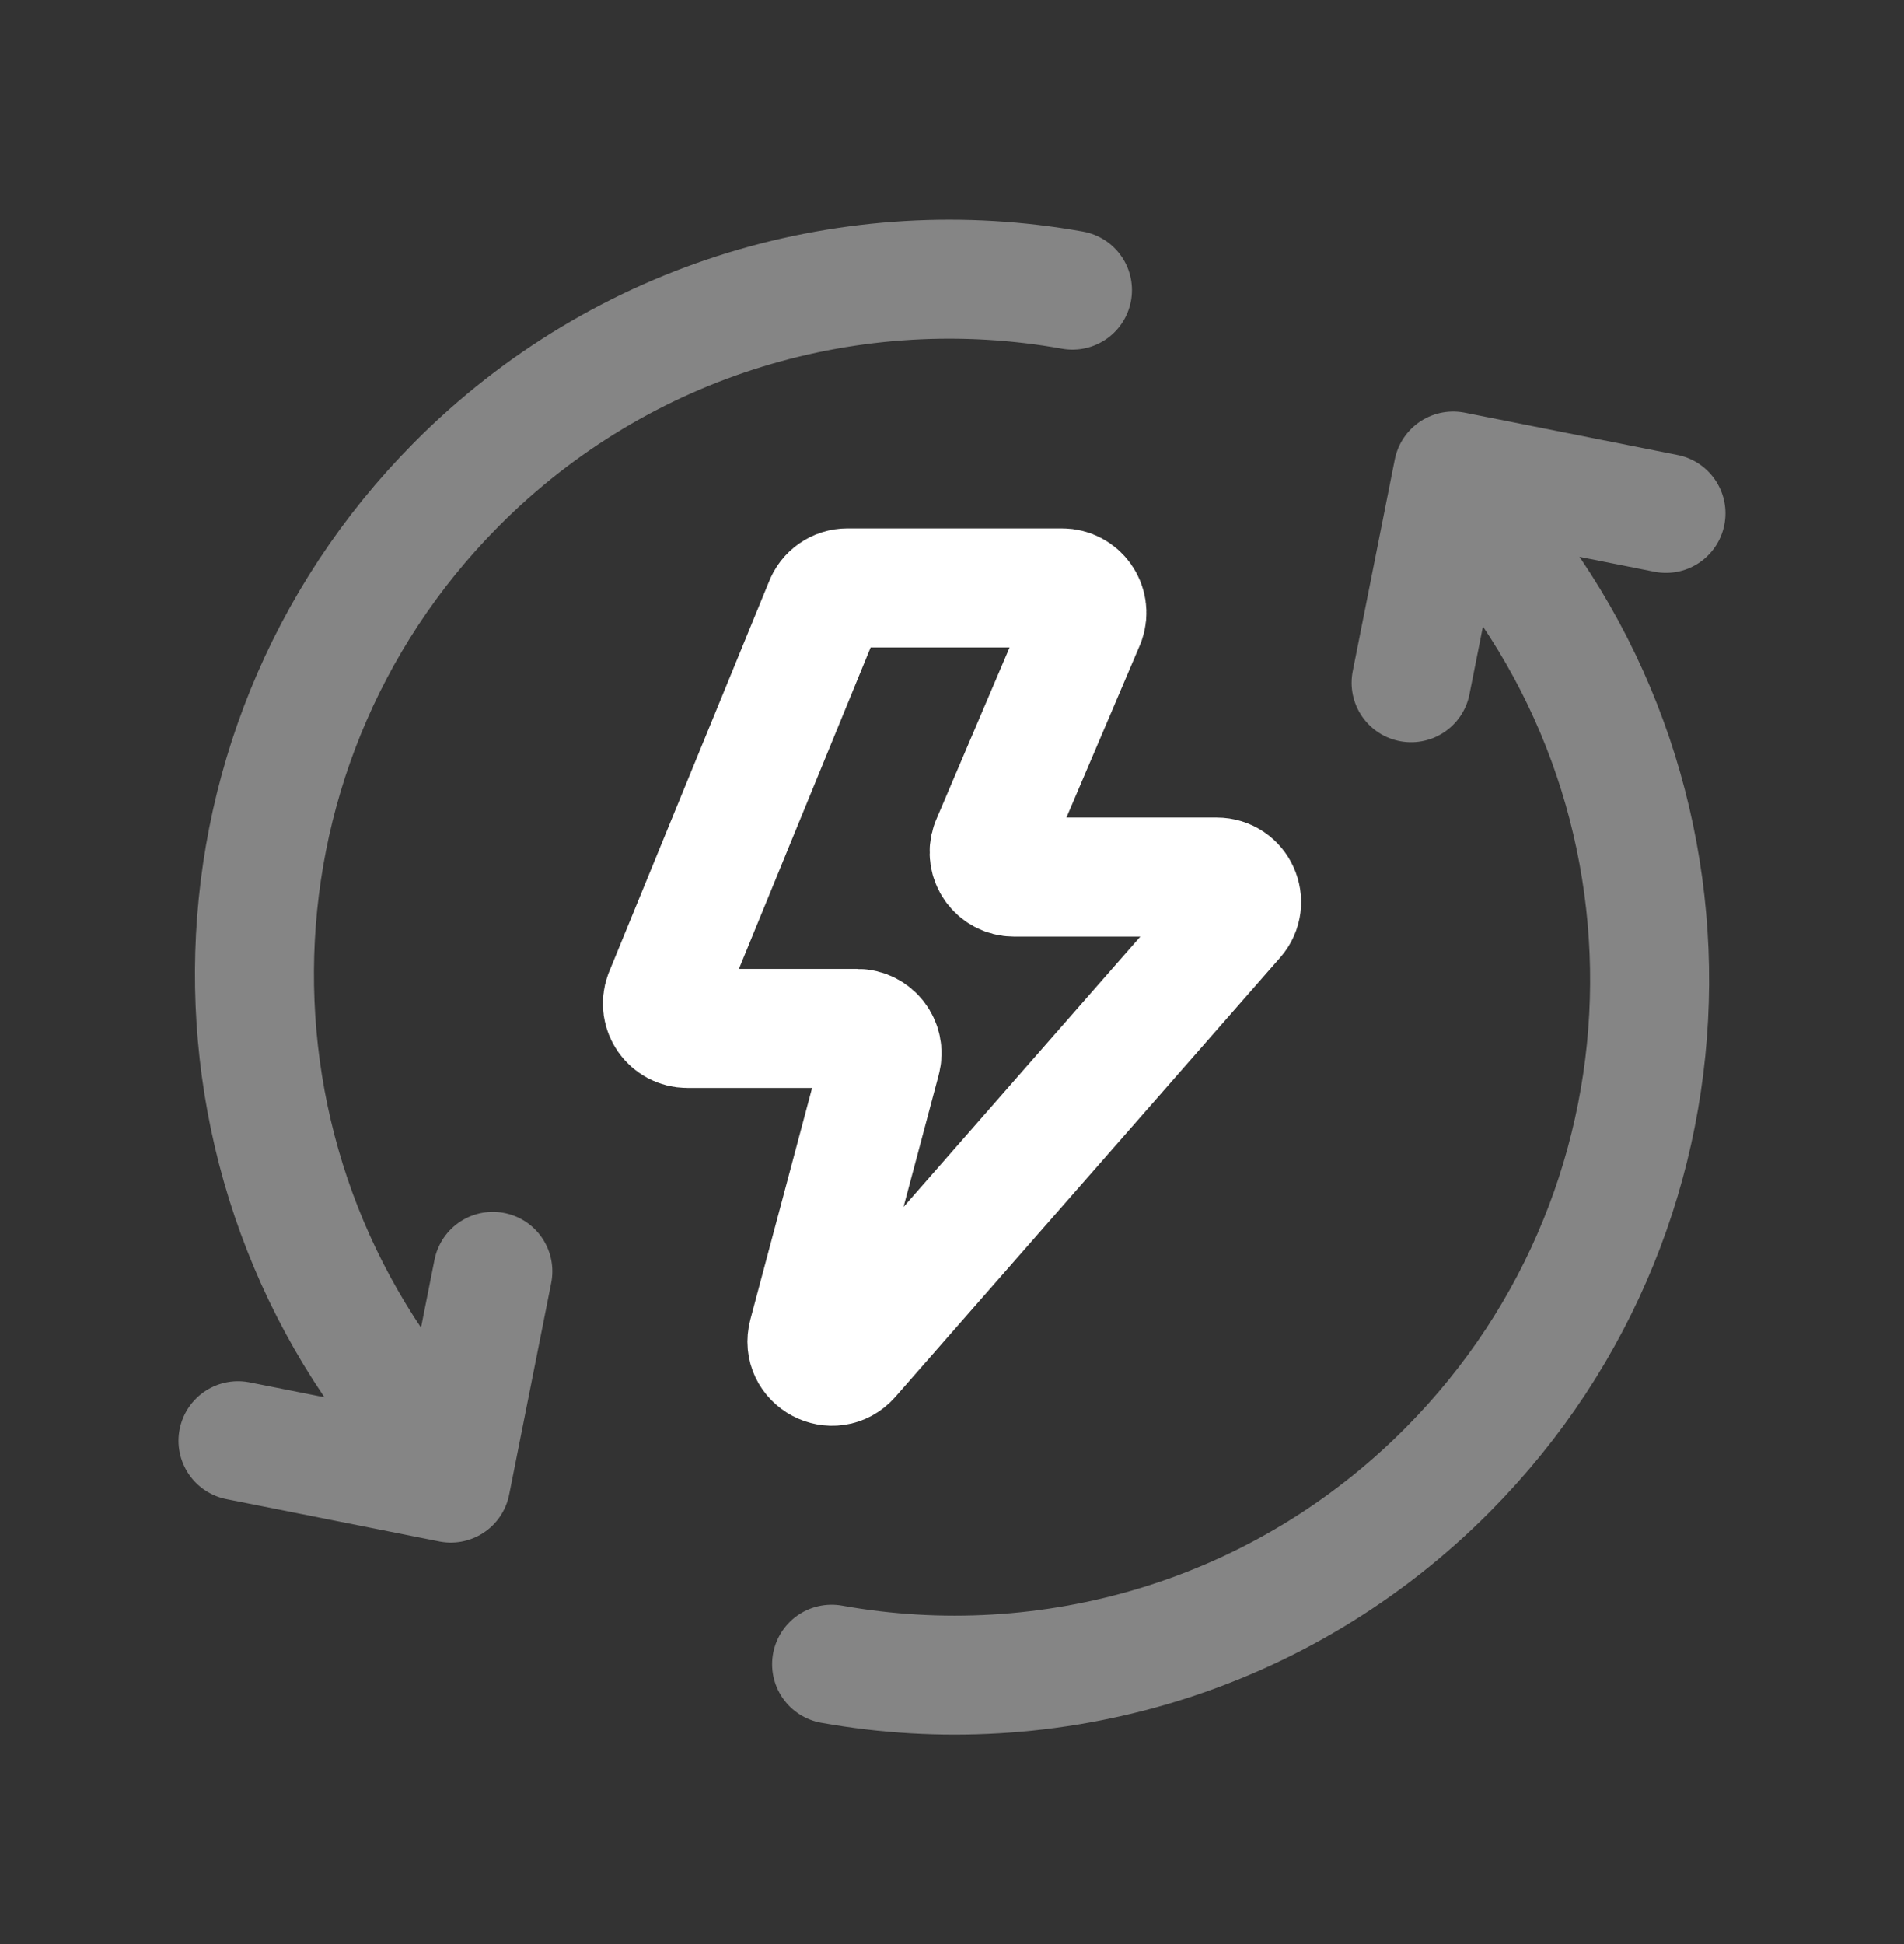 <svg width="48" height="49" viewBox="0 0 48 49" fill="none" xmlns="http://www.w3.org/2000/svg">
<rect x="0" y="0" width="48" height="49" fill="#333333" stroke="none"/>
<g opacity="0.4">
<path d="M6 36.314L11.365 37.38L12.425 32.045" stroke="white" stroke-width="3" stroke-linecap="round" stroke-linejoin="round"/>
<path d="M11.332 36.729C4.726 29.894 4.77 18.997 11.499 12.216C15.712 7.97 21.561 6.332 27.037 7.313" stroke="white" stroke-width="3" stroke-linecap="round" stroke-linejoin="round"/>
<path d="M41.999 12.939L36.634 11.873L35.574 17.208" stroke="white" stroke-width="3" stroke-linecap="round" stroke-linejoin="round"/>
<path d="M36.67 12.529C43.276 19.365 43.231 30.261 36.502 37.042C32.29 41.288 26.44 42.927 20.965 41.946" stroke="white" stroke-width="3" stroke-linecap="round" stroke-linejoin="round"/>
</g>
<path d="M16.738 25.078L20.774 15.229C20.865 14.982 21.1 14.818 21.363 14.818H26.774C27.207 14.818 27.51 15.246 27.365 15.654L24.972 21.271C24.828 21.679 25.131 22.107 25.564 22.107H30.673C31.212 22.107 31.5 22.742 31.145 23.147L21.444 34.22C21.006 34.719 20.195 34.286 20.366 33.645L22.215 26.71C22.321 26.312 22.021 25.921 21.609 25.921H17.327C16.891 25.921 16.588 25.487 16.738 25.078Z" stroke="white" stroke-width="3" stroke-linecap="round" stroke-linejoin="round"/>
</svg>
